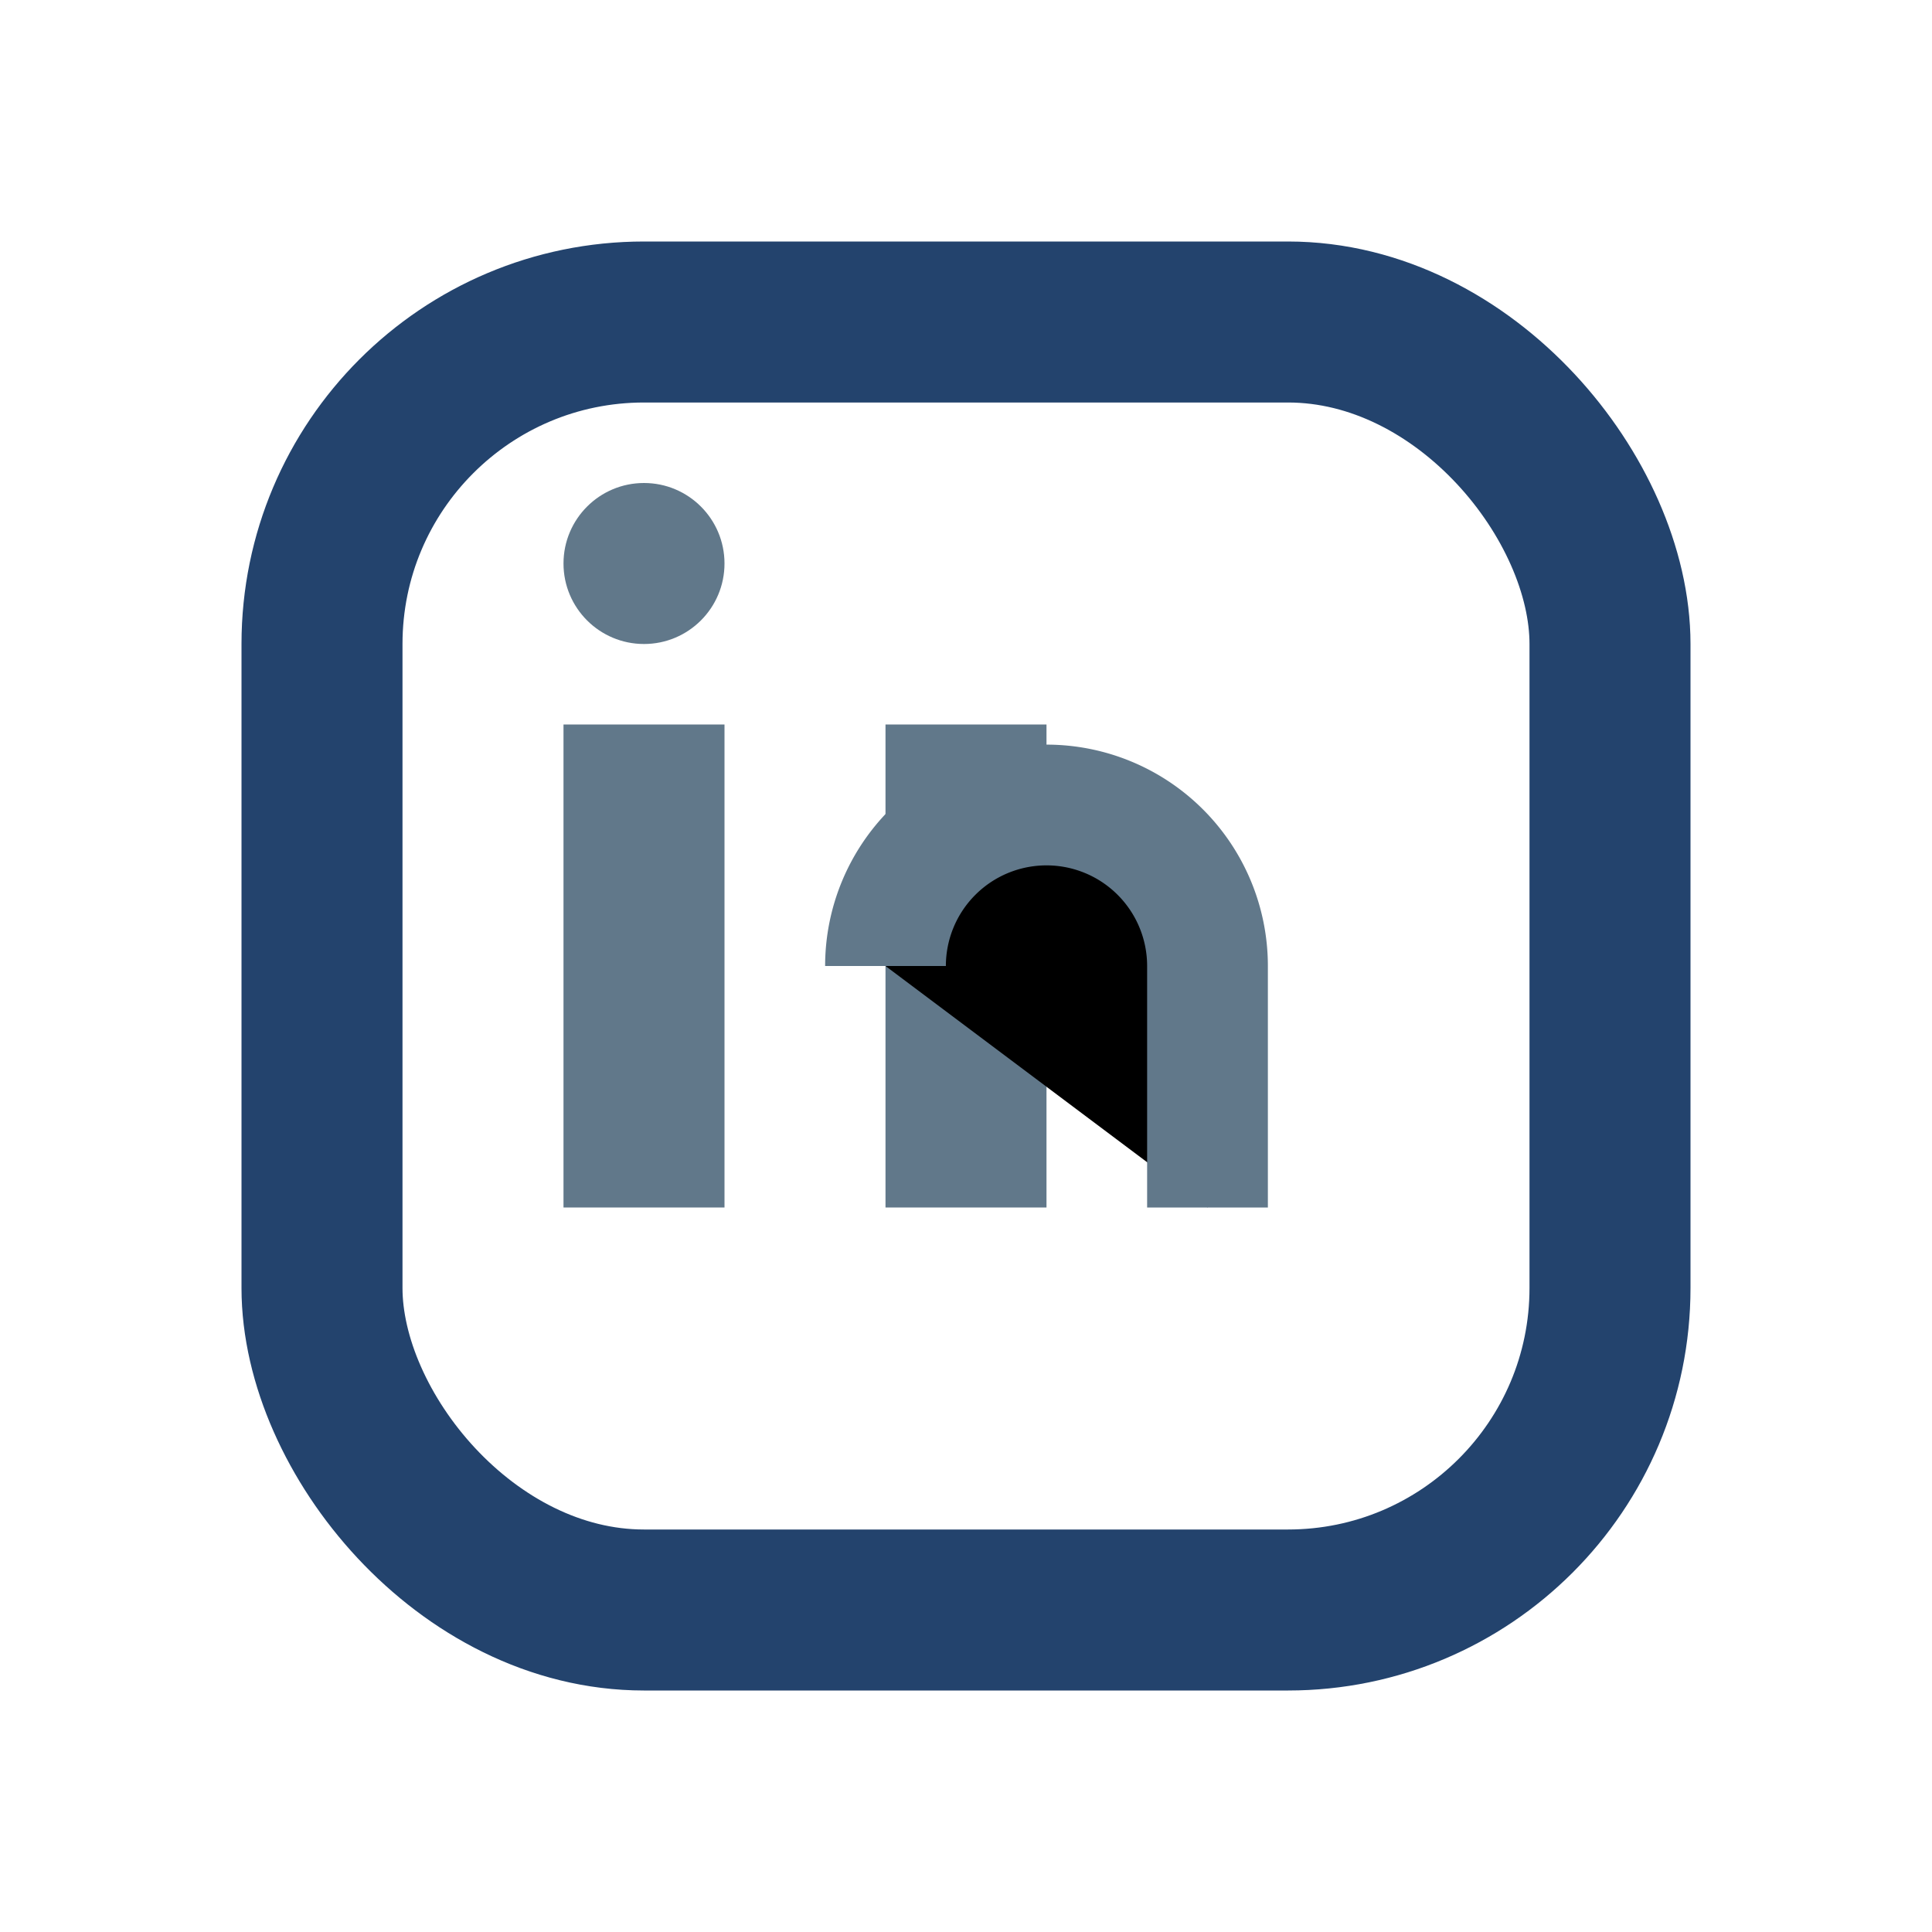 <?xml version="1.0" encoding="UTF-8"?>
<svg xmlns="http://www.w3.org/2000/svg" width="24" height="24" viewBox="0 0 24 24"><rect x="4" y="4" width="16" height="16" rx="4" fill="none" stroke="#23436D" stroke-width="2"/><rect x="7" y="9" width="2" height="6" fill="#61788A"/><circle cx="8" cy="7" r="1" fill="#61788A"/><rect x="11" y="9" width="2" height="6" fill="#61788A"/><path d="M15 15v-3a2 2 0 0 0-4 0" stroke="#61788A" stroke-width="1.5"/></svg>